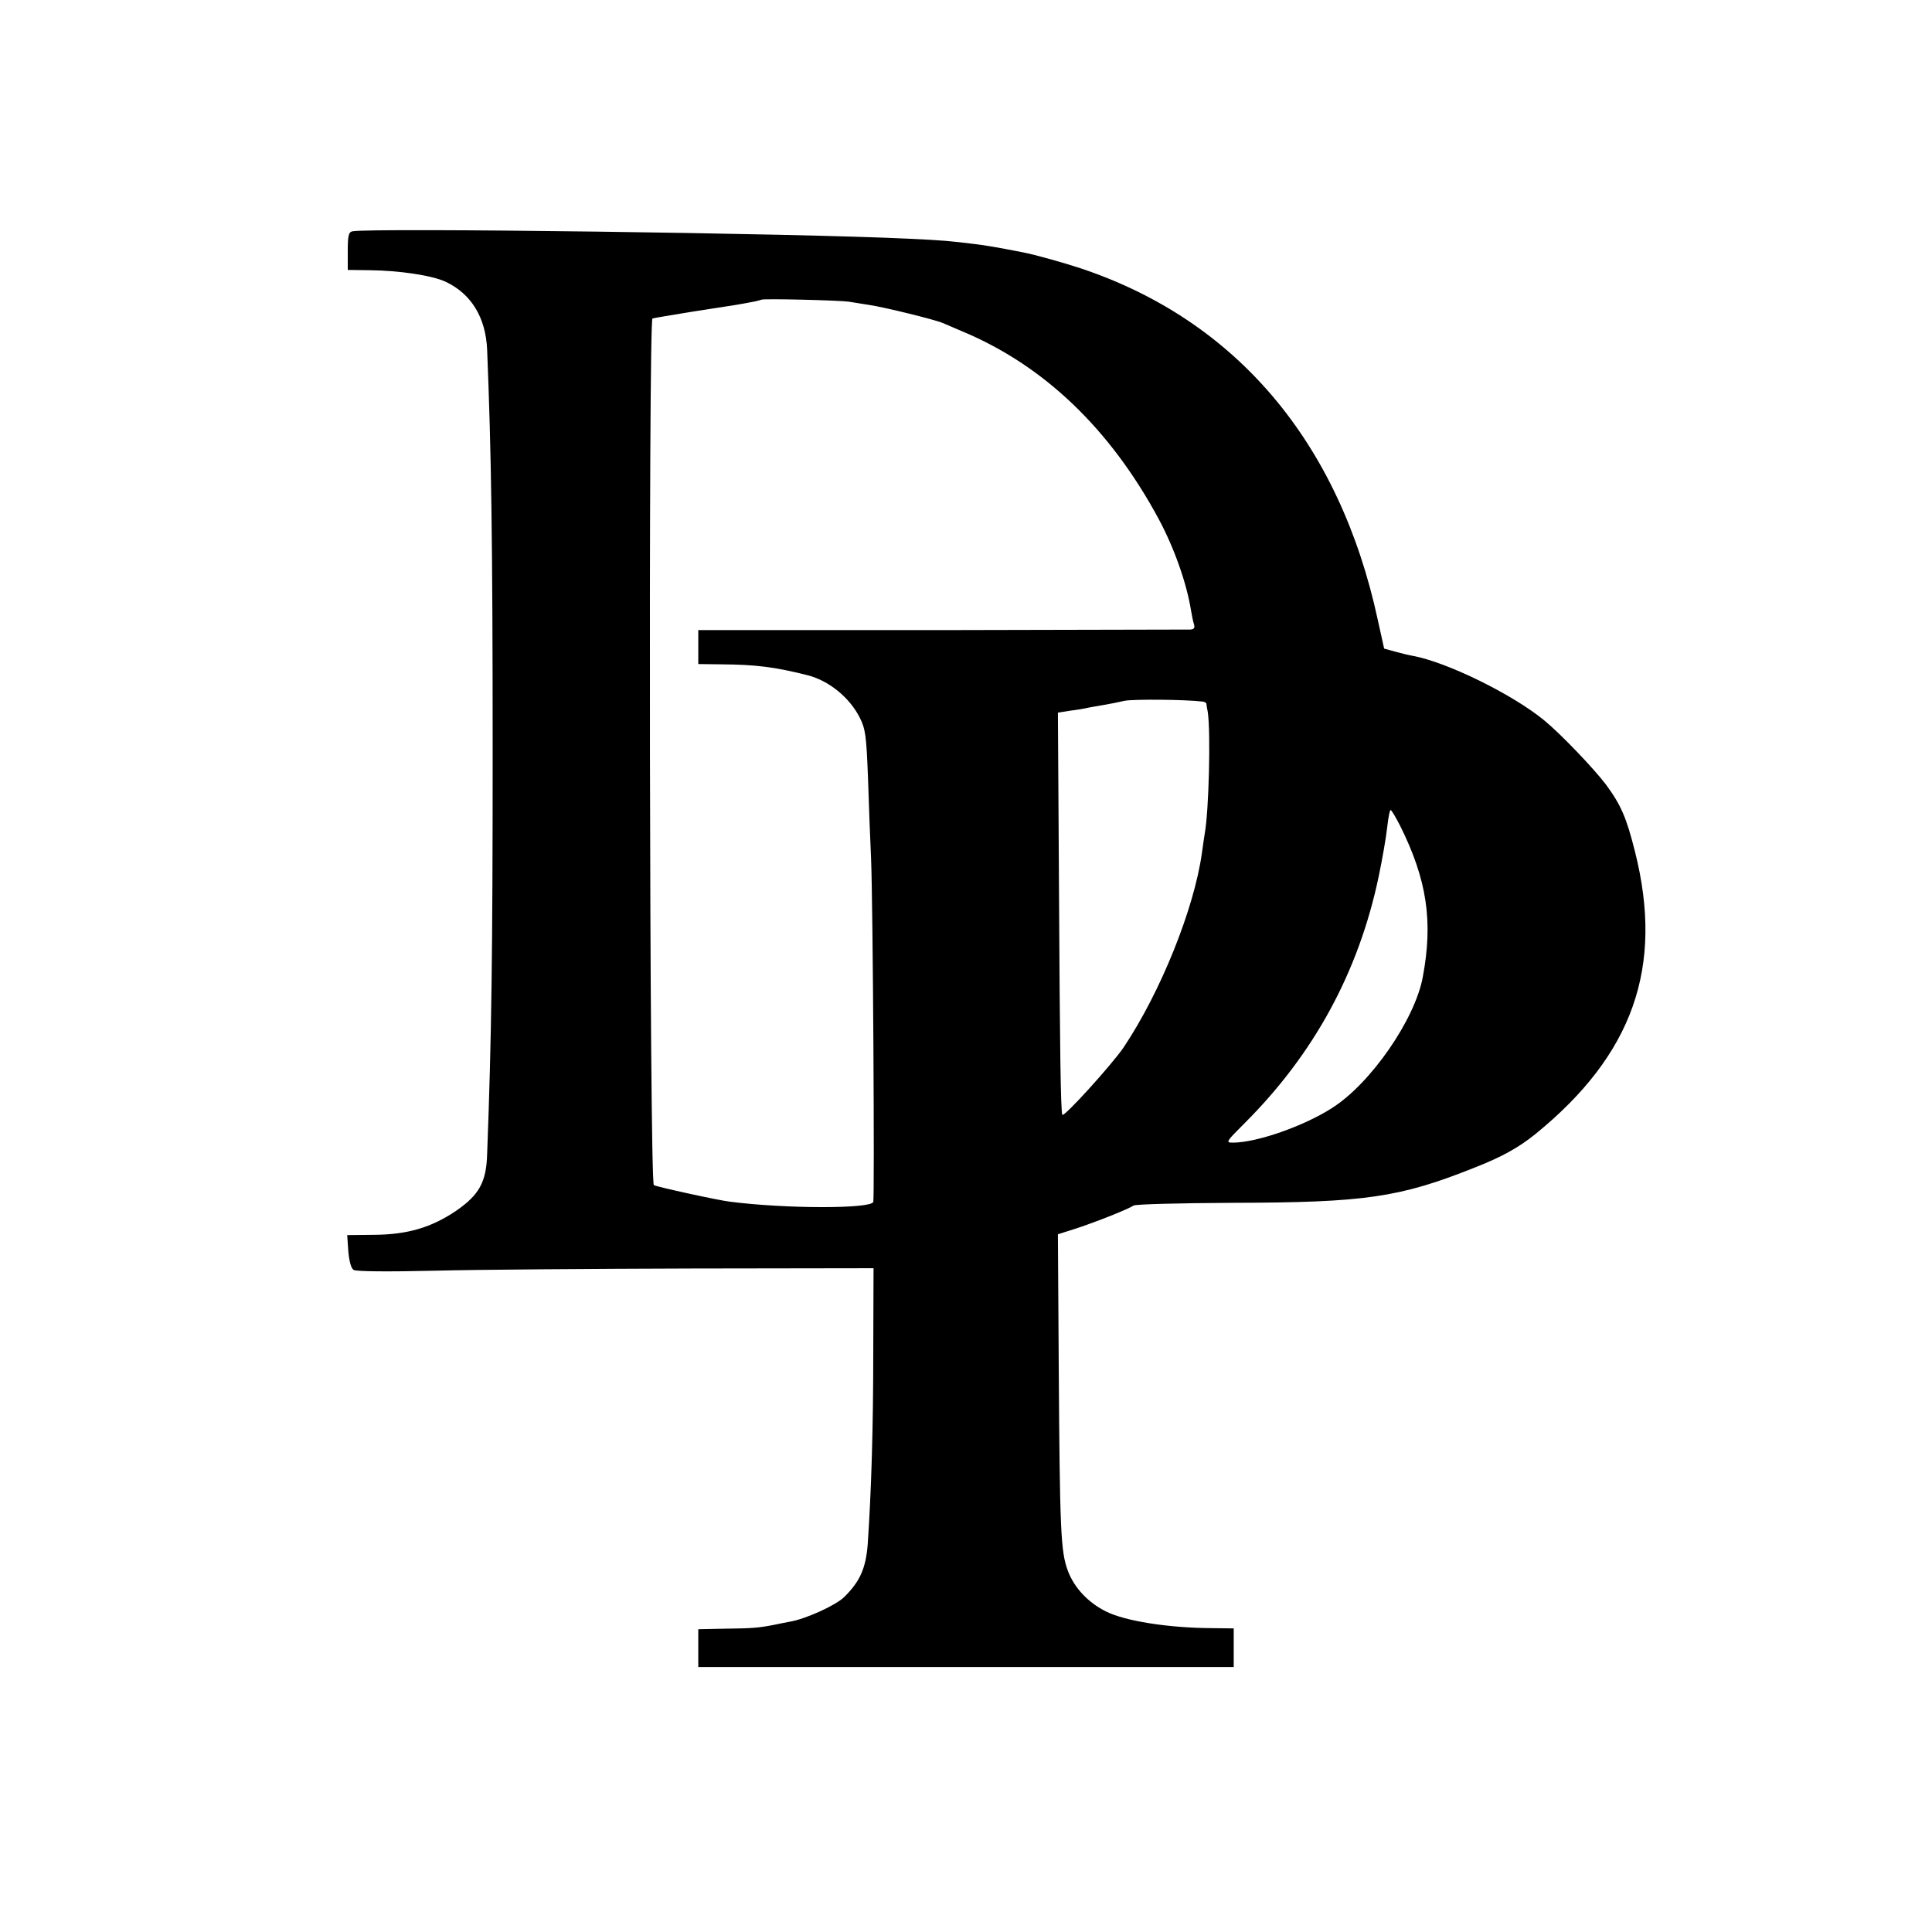 <?xml version="1.0" standalone="no"?>
<!DOCTYPE svg PUBLIC "-//W3C//DTD SVG 20010904//EN"
 "http://www.w3.org/TR/2001/REC-SVG-20010904/DTD/svg10.dtd">
<svg version="1.0" xmlns="http://www.w3.org/2000/svg"
 width="700pt" height="700pt" viewBox="0 0 700 700"
 preserveAspectRatio="xMidYMid meet">
<g transform="translate(0,700) scale(0.1,-0.1)"
fill="#000000" stroke="none">
<path d="M1277 6162 c-14 -3 -17 -16 -17 -72 l0 -68 78 -1 c109 -1 228 -19
277 -42 93 -44 145 -130 150 -246 15 -367 20 -698 20 -1448 0 -746 -4 -1043
-20 -1467 -3 -101 -29 -147 -111 -204 -91 -62 -178 -87 -298 -88 l-98 -1 4
-58 c3 -36 10 -62 19 -68 8 -6 124 -7 294 -3 154 4 575 7 935 8 l655 1 -1
-300 c0 -280 -7 -506 -20 -699 -7 -89 -28 -136 -86 -193 -31 -30 -141 -80
-198 -89 -14 -3 -38 -7 -55 -11 -56 -11 -80 -13 -177 -14 l-98 -2 0 -68 0 -69
970 0 970 0 0 70 0 70 -82 1 c-157 1 -312 26 -380 60 -65 32 -116 86 -139 148
-26 70 -29 144 -33 743 l-3 476 66 21 c76 25 191 71 208 83 6 5 168 9 360 10
480 1 604 19 877 128 99 39 158 72 219 121 354 288 466 605 361 1023 -31 123
-50 168 -105 243 -42 56 -164 184 -224 233 -114 94 -352 211 -477 234 -13 2
-41 9 -63 15 l-40 11 -23 104 c-139 644 -513 1086 -1077 1274 -57 19 -167 50
-210 58 -98 19 -127 24 -175 30 -90 11 -109 13 -235 19 -408 20 -1948 40
-2018 27z m1798 -255 c17 -3 50 -8 75 -12 54 -8 237 -53 265 -65 11 -5 43 -18
70 -30 296 -123 537 -353 714 -682 56 -105 100 -230 116 -328 3 -19 8 -43 11
-52 4 -13 0 -18 -13 -19 -10 0 -415 -1 -900 -2 l-883 0 0 -62 0 -61 83 -1
c124 -1 193 -9 315 -40 76 -20 150 -80 187 -153 21 -42 24 -65 30 -221 3 -96
8 -226 11 -289 7 -167 13 -1230 8 -1245 -10 -25 -315 -25 -519 1 -43 5 -266
54 -276 60 -16 9 -20 3134 -5 3140 6 2 72 13 146 25 170 26 168 26 210 34 19
3 36 8 38 9 4 5 282 -2 317 -7z m1283 -1449 c6 -1 12 -4 13 -7 0 -3 2 -17 5
-31 11 -73 4 -359 -11 -440 -2 -14 -7 -45 -10 -69 -28 -203 -150 -506 -284
-706 -43 -63 -218 -256 -222 -244 -6 15 -9 242 -12 806 l-4 651 44 7 c25 3 55
8 66 11 12 2 38 7 57 10 19 3 53 10 75 15 32 6 216 5 283 -3z m715 -450 c97
-195 120 -346 82 -548 -28 -153 -188 -385 -328 -474 -102 -66 -274 -126 -360
-126 -27 0 -25 3 41 69 252 251 414 548 487 894 13 62 27 142 31 179 4 37 10
66 13 63 4 -2 19 -28 34 -57z"/>
</g>
</svg>
